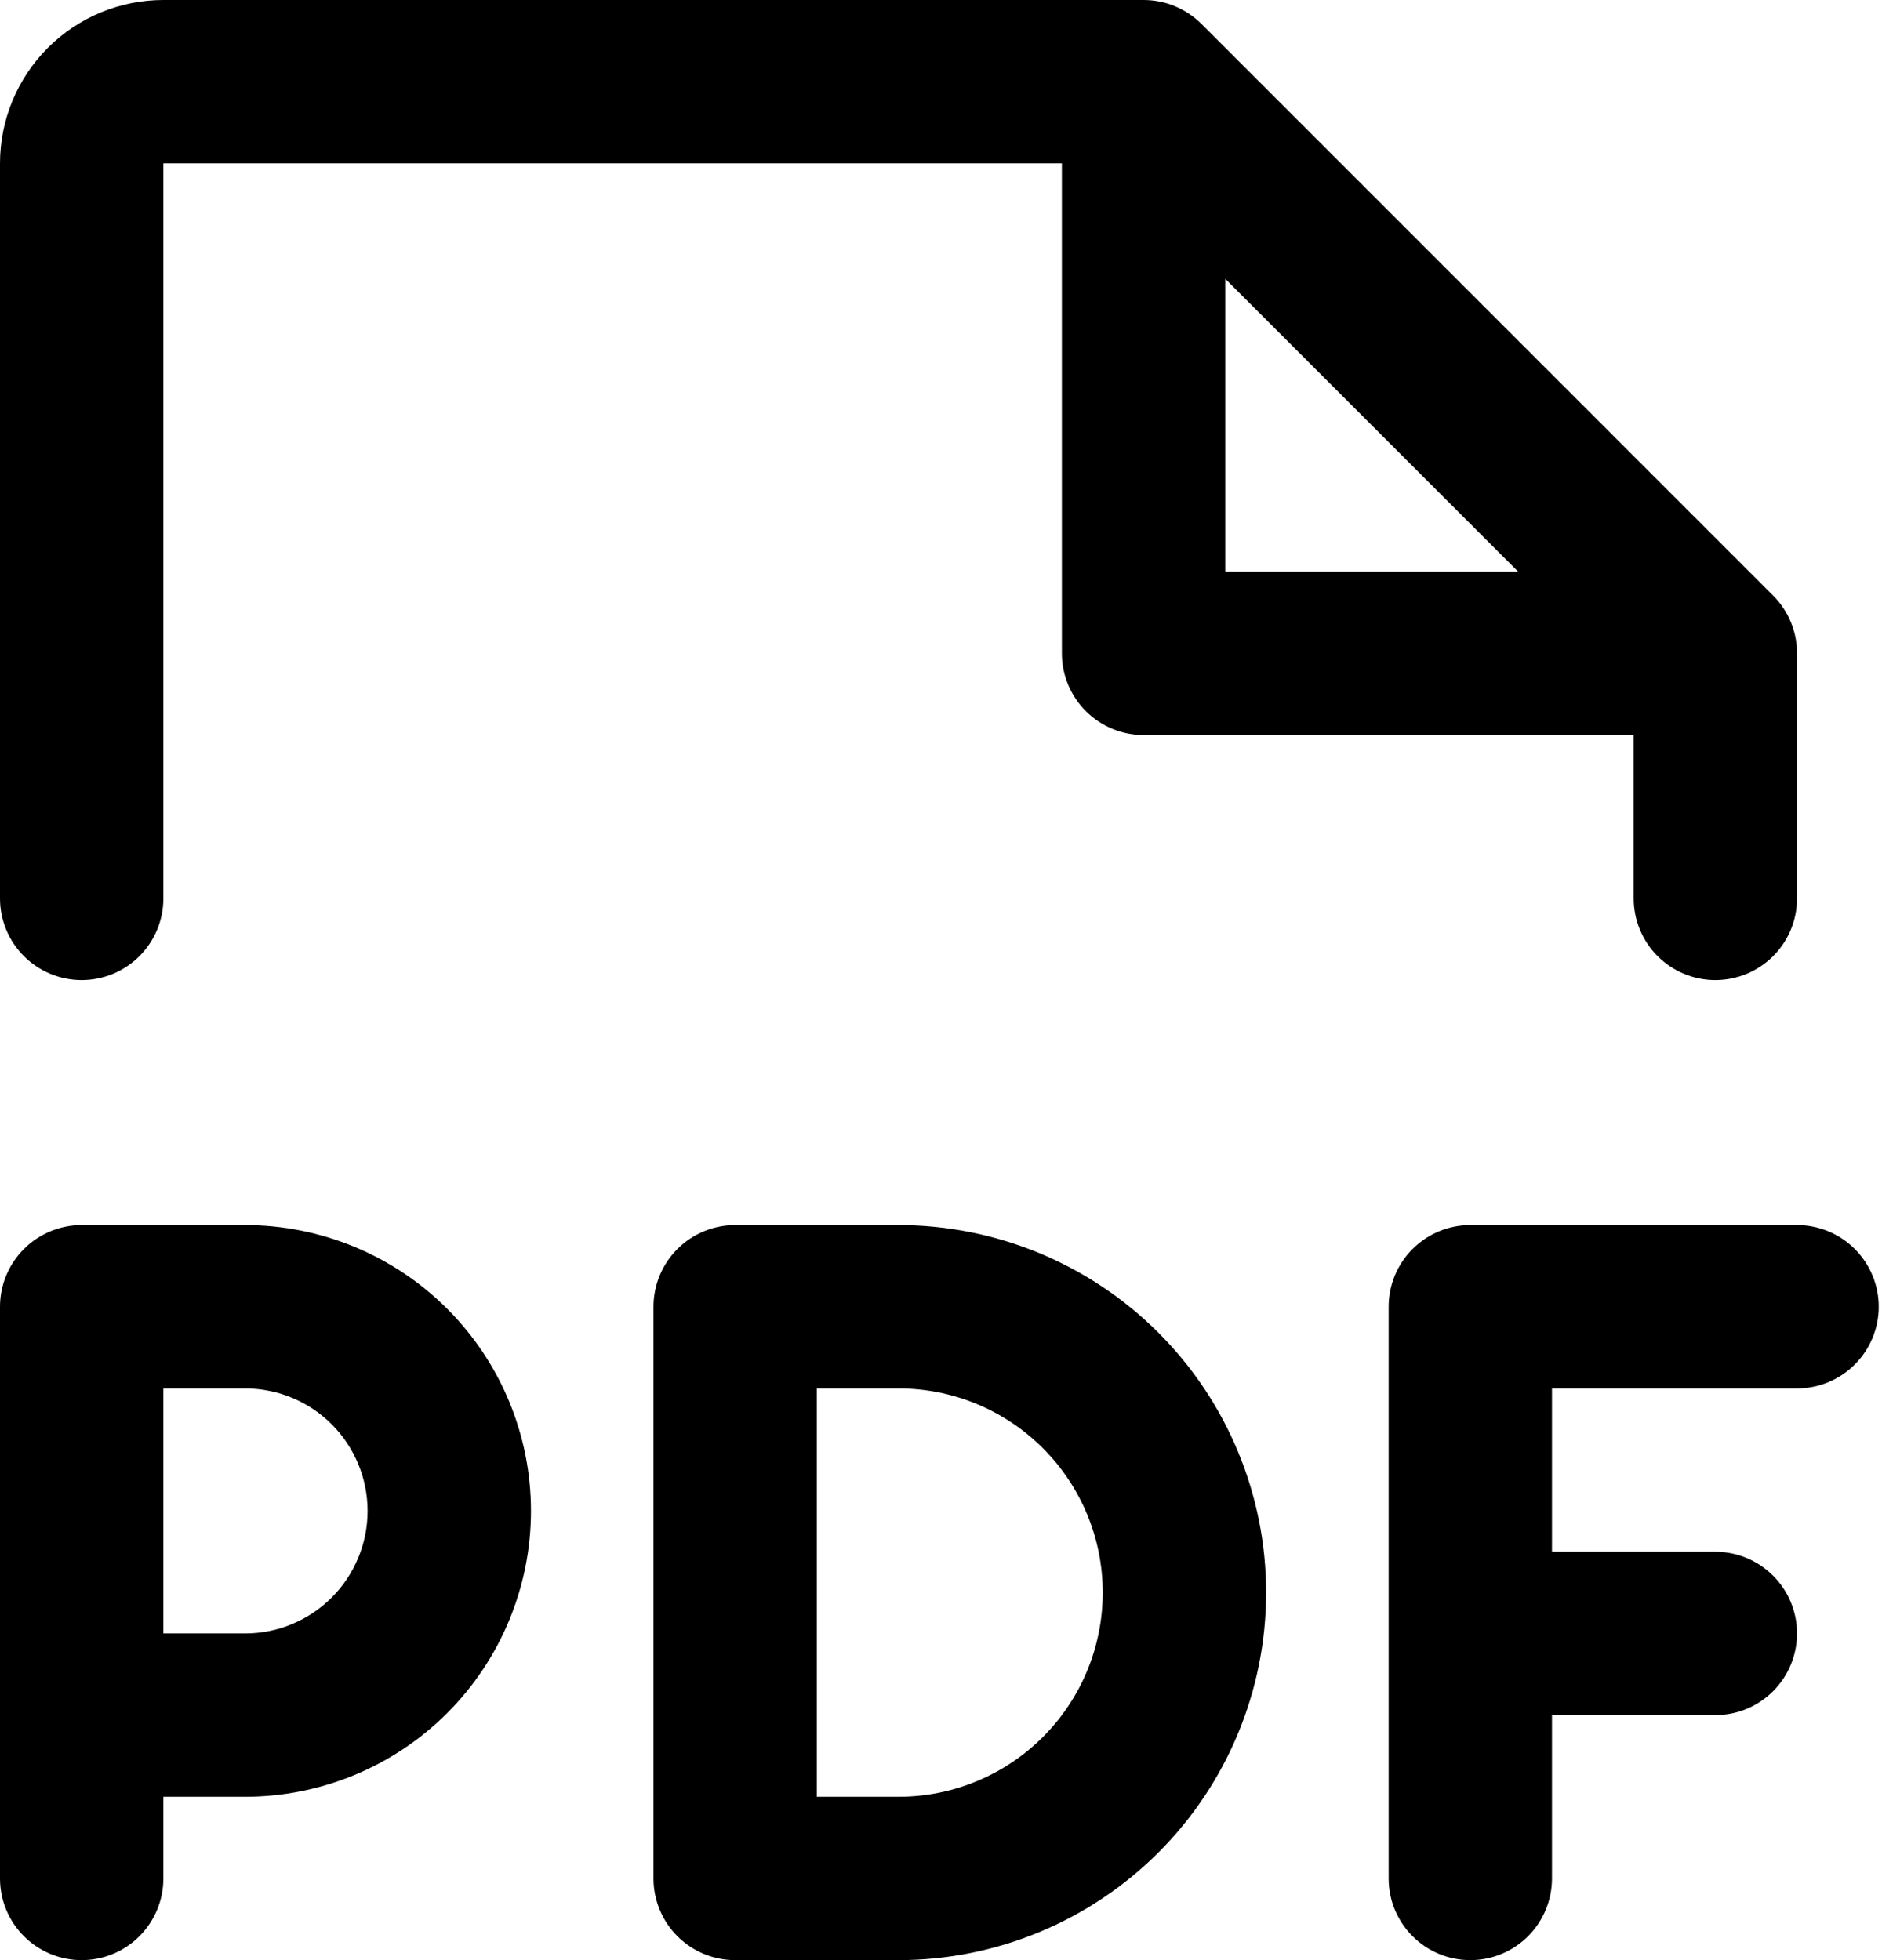 <svg width="48" height="50" viewBox="0 0 48 50" fill="none" xmlns="http://www.w3.org/2000/svg">
<path d="M47.917 33.333C47.917 33.886 47.697 34.416 47.306 34.806C46.916 35.197 46.386 35.417 45.833 35.417H39.583V39.583H43.75C44.303 39.583 44.832 39.803 45.223 40.194C45.614 40.584 45.833 41.114 45.833 41.667C45.833 42.219 45.614 42.749 45.223 43.14C44.832 43.531 44.303 43.75 43.75 43.75H39.583V47.917C39.583 48.469 39.364 48.999 38.973 49.39C38.582 49.781 38.053 50 37.5 50C36.947 50 36.418 49.781 36.027 49.39C35.636 48.999 35.417 48.469 35.417 47.917V33.333C35.417 32.781 35.636 32.251 36.027 31.86C36.418 31.47 36.947 31.25 37.5 31.25H45.833C46.386 31.25 46.916 31.47 47.306 31.86C47.697 32.251 47.917 32.781 47.917 33.333ZM13.542 38.542C13.542 40.475 12.773 42.33 11.406 43.698C10.039 45.065 8.184 45.833 6.25 45.833H4.167V47.917C4.167 48.469 3.947 48.999 3.556 49.39C3.166 49.781 2.636 50 2.083 50C1.531 50 1.001 49.781 0.61 49.39C0.219 48.999 0 48.469 0 47.917V33.333C0 32.781 0.219 32.251 0.61 31.86C1.001 31.47 1.531 31.25 2.083 31.25H6.25C8.184 31.25 10.039 32.018 11.406 33.386C12.773 34.753 13.542 36.608 13.542 38.542ZM9.375 38.542C9.375 37.713 9.046 36.918 8.46 36.332C7.874 35.746 7.079 35.417 6.25 35.417H4.167V41.667H6.25C7.079 41.667 7.874 41.337 8.46 40.751C9.046 40.165 9.375 39.37 9.375 38.542ZM32.292 40.625C32.292 43.111 31.304 45.496 29.546 47.254C27.788 49.012 25.403 50 22.917 50H18.75C18.198 50 17.668 49.781 17.277 49.39C16.886 48.999 16.667 48.469 16.667 47.917V33.333C16.667 32.781 16.886 32.251 17.277 31.86C17.668 31.47 18.198 31.25 18.75 31.25H22.917C25.403 31.25 27.788 32.238 29.546 33.996C31.304 35.754 32.292 38.139 32.292 40.625ZM28.125 40.625C28.125 39.244 27.576 37.919 26.599 36.942C25.623 35.965 24.298 35.417 22.917 35.417H20.833V45.833H22.917C24.298 45.833 25.623 45.285 26.599 44.308C27.576 43.331 28.125 42.006 28.125 40.625ZM0 22.917V4.167C0 3.062 0.439 2.002 1.22 1.22C2.002 0.439 3.062 6.44163e-07 4.167 6.44163e-07H29.167C29.44 -0 29.711 0.053 29.964 0.158C30.217 0.263 30.447 0.416 30.641 0.609L45.224 15.193C45.417 15.386 45.571 15.616 45.675 15.869C45.78 16.122 45.834 16.393 45.833 16.667V22.917C45.833 23.469 45.614 23.999 45.223 24.39C44.832 24.78 44.303 25 43.75 25C43.197 25 42.668 24.78 42.277 24.39C41.886 23.999 41.667 23.469 41.667 22.917V18.75H29.167C28.614 18.75 28.084 18.53 27.694 18.14C27.303 17.749 27.083 17.219 27.083 16.667V4.167H4.167V22.917C4.167 23.469 3.947 23.999 3.556 24.39C3.166 24.78 2.636 25 2.083 25C1.531 25 1.001 24.78 0.61 24.39C0.219 23.999 0 23.469 0 22.917ZM31.25 14.583H38.721L31.25 7.112V14.583Z" fill="black" style="fill:black;fill-opacity:1;"/>
</svg>
